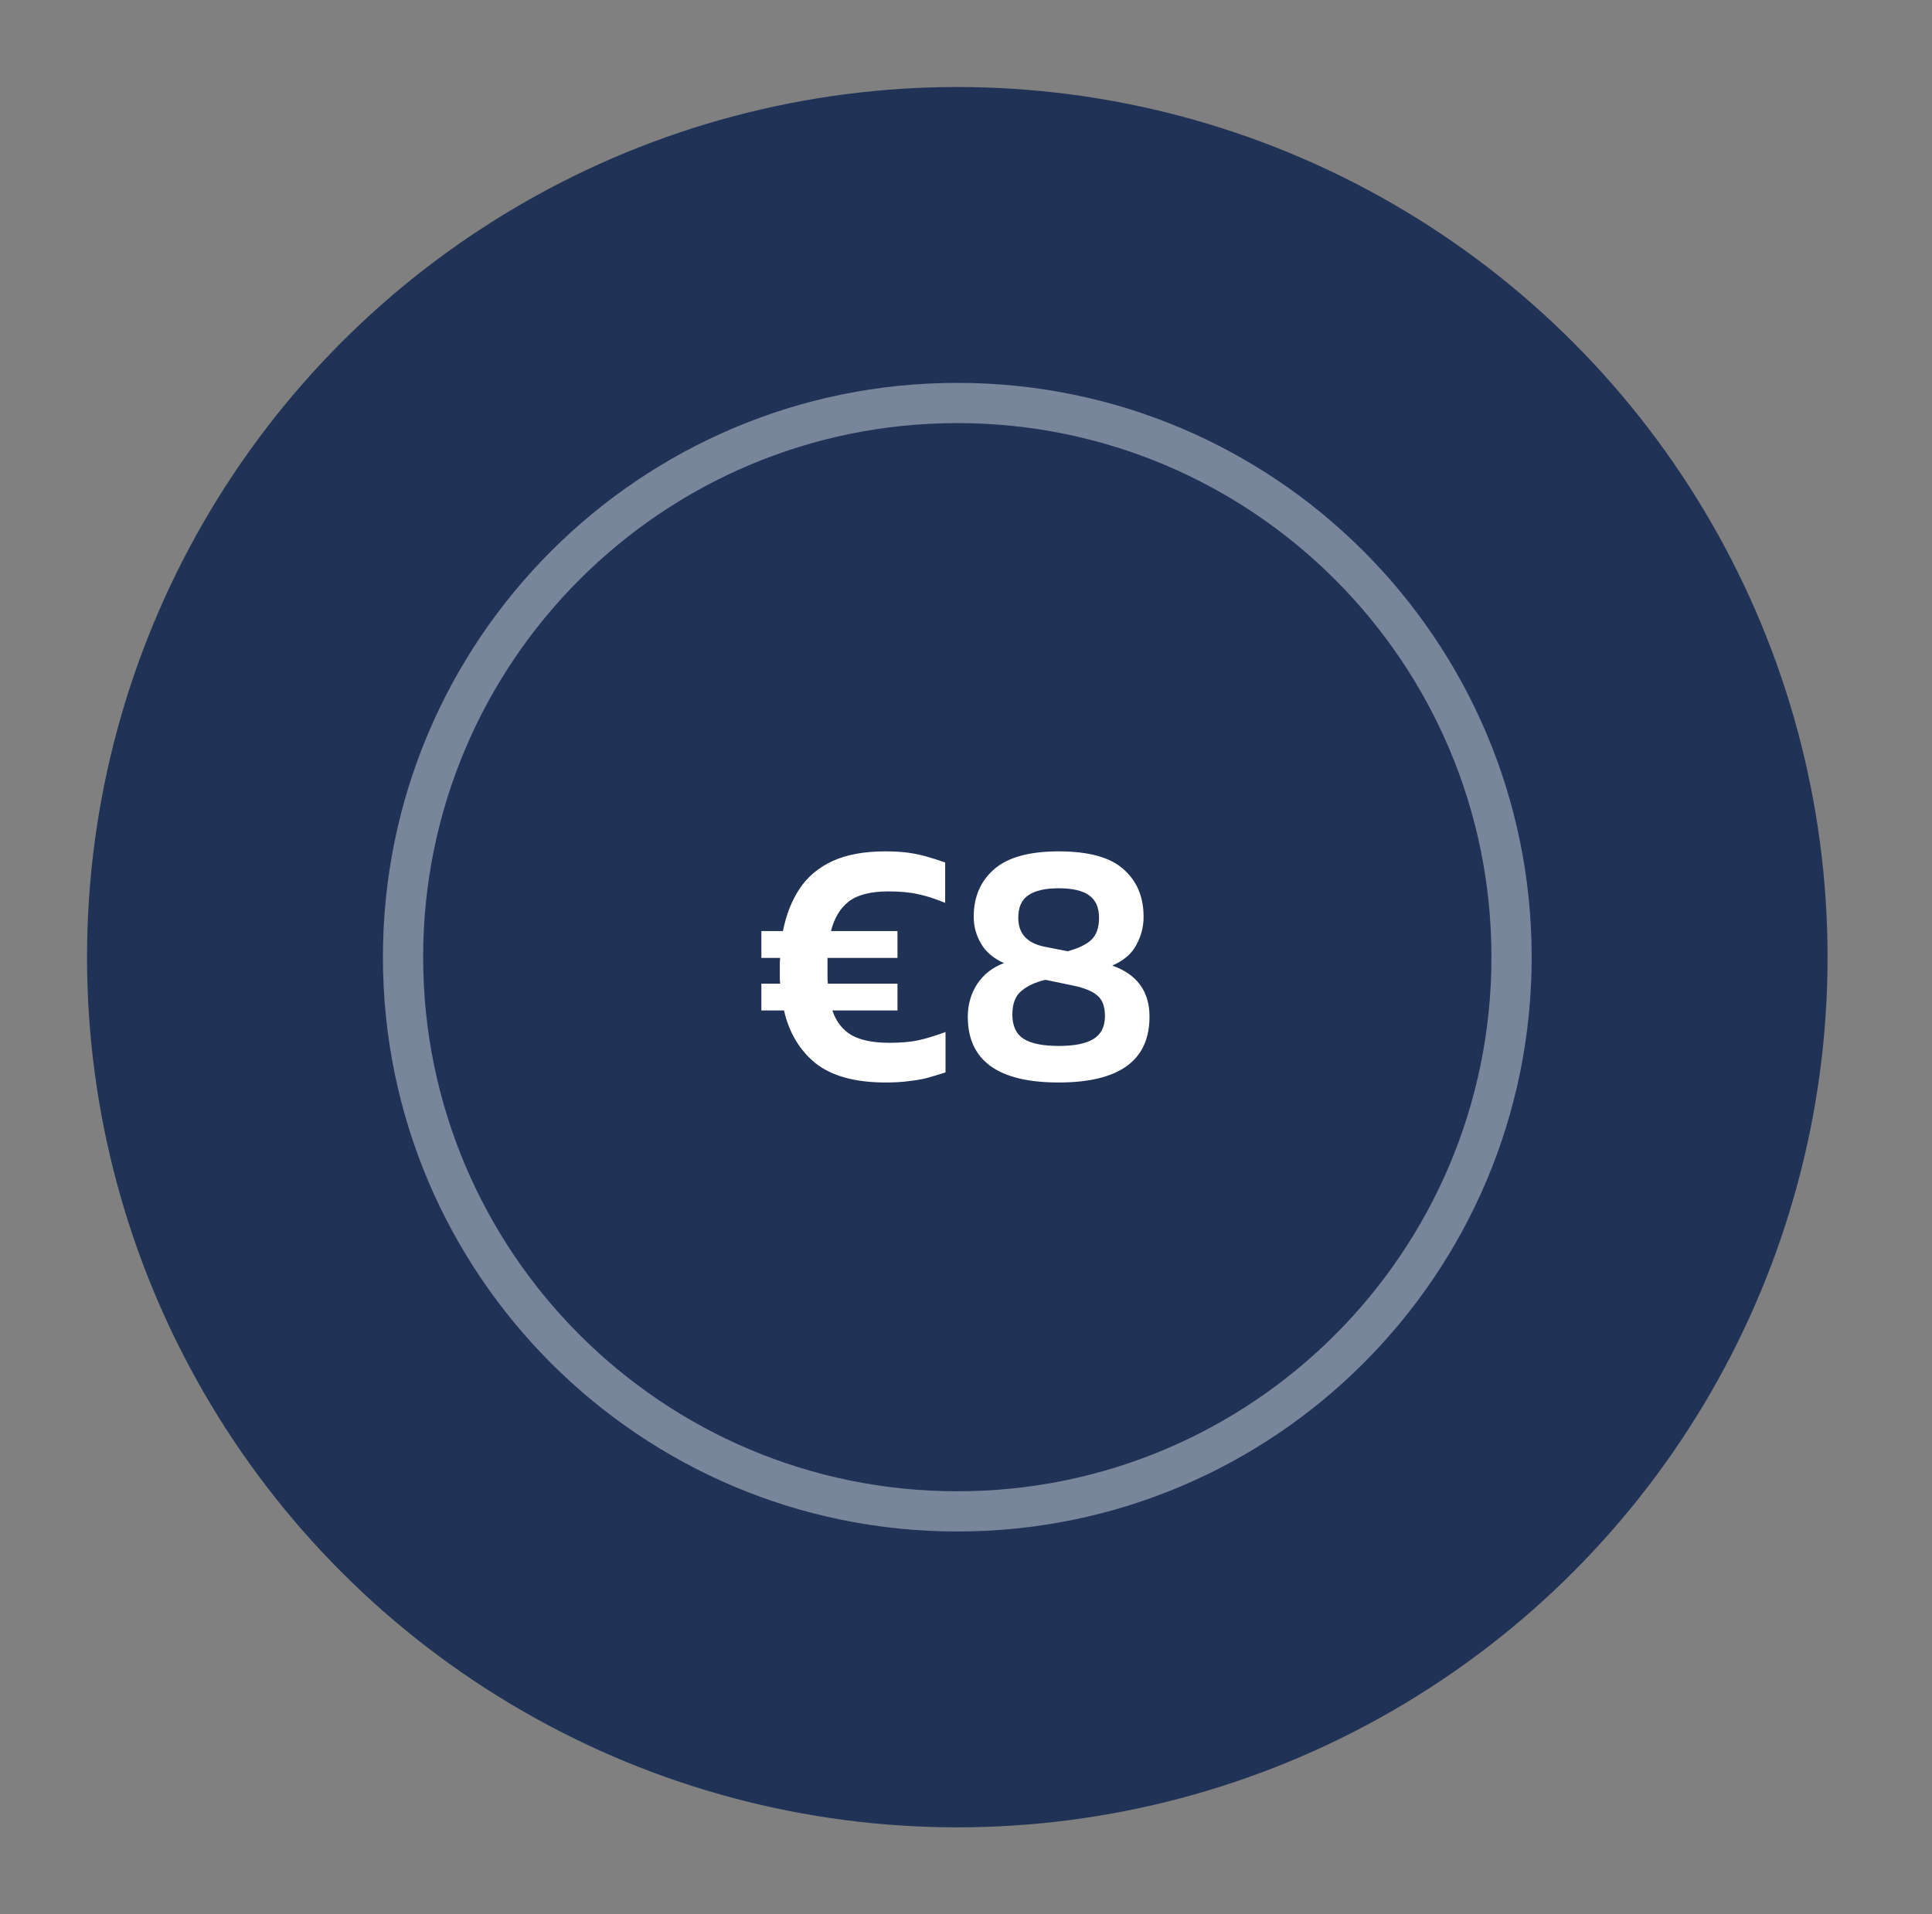 <svg width="111" height="110" viewBox="0 0 111 110" fill="none" xmlns="http://www.w3.org/2000/svg">
<rect x="0" y="0" width="111" height="110" fill="#808080" stroke="none"/>
<circle cx="55" cy="55" r="50" fill="#203357"/>
<path opacity="0.4" d="M55 88C36.775 88 22 73.225 22 55C22 36.775 36.775 22 55 22C73.225 22 88 36.775 88 55C88 73.225 73.225 88 55 88ZM55 24.311C38.051 24.311 24.311 38.051 24.311 55C24.311 71.949 38.051 85.689 55 85.689C71.949 85.689 85.689 71.949 85.689 55C85.689 38.051 71.949 24.311 55 24.311Z" fill="white"/>
<path d="M50.883 62.2C49.136 62.2 47.797 61.833 46.863 61.1C45.943 60.353 45.337 59.34 45.043 58.06H43.743V56.52H44.823C44.81 56.4 44.803 56.28 44.803 56.16C44.803 56.04 44.803 55.913 44.803 55.78C44.803 55.66 44.803 55.54 44.803 55.42C44.803 55.287 44.81 55.16 44.823 55.04H43.743V53.5H44.983C45.17 52.553 45.49 51.74 45.943 51.06C46.397 50.38 47.023 49.853 47.823 49.48C48.636 49.107 49.65 48.92 50.863 48.92C51.383 48.92 51.83 48.947 52.203 49C52.577 49.053 52.923 49.127 53.243 49.22C53.577 49.313 53.93 49.427 54.303 49.56V51.88C53.73 51.64 53.21 51.473 52.743 51.38C52.276 51.273 51.71 51.22 51.043 51.22C50.03 51.22 49.27 51.413 48.763 51.8C48.27 52.187 47.93 52.753 47.743 53.5H51.563V55.04H47.543V55.78C47.543 55.913 47.543 56.04 47.543 56.16C47.543 56.28 47.55 56.4 47.563 56.52H51.563V58.06H47.823C48.036 58.7 48.403 59.173 48.923 59.48C49.443 59.773 50.17 59.92 51.103 59.92C51.73 59.92 52.276 59.873 52.743 59.78C53.223 59.673 53.75 59.513 54.323 59.3V61.62C53.95 61.74 53.596 61.847 53.263 61.94C52.943 62.02 52.596 62.08 52.223 62.12C51.85 62.173 51.403 62.2 50.883 62.2ZM60.823 62.2C57.343 62.2 55.603 60.94 55.603 58.42C55.603 57.727 55.783 57.1 56.143 56.54C56.517 55.98 57.03 55.58 57.683 55.34C57.083 55.073 56.643 54.7 56.363 54.22C56.083 53.74 55.943 53.227 55.943 52.68C55.943 51.533 56.337 50.62 57.123 49.94C57.91 49.26 59.143 48.92 60.823 48.92C62.543 48.92 63.783 49.26 64.543 49.94C65.317 50.62 65.703 51.533 65.703 52.68C65.703 53.253 65.563 53.793 65.283 54.3C65.017 54.807 64.557 55.2 63.903 55.48C65.33 55.987 66.043 56.967 66.043 58.42C66.043 60.94 64.303 62.2 60.823 62.2ZM61.343 54.66C61.97 54.487 62.423 54.267 62.703 54C62.997 53.72 63.143 53.3 63.143 52.74C63.143 52.14 62.95 51.707 62.563 51.44C62.19 51.173 61.61 51.04 60.823 51.04C60.05 51.04 59.47 51.173 59.083 51.44C58.697 51.693 58.503 52.127 58.503 52.74C58.503 53.647 59.01 54.2 60.023 54.4L61.343 54.66ZM60.823 60.1C61.73 60.1 62.397 59.967 62.823 59.7C63.263 59.433 63.483 58.993 63.483 58.38C63.483 57.833 63.337 57.44 63.043 57.2C62.75 56.947 62.27 56.753 61.603 56.62L60.063 56.3C59.49 56.433 59.03 56.647 58.683 56.94C58.337 57.22 58.163 57.673 58.163 58.3C58.163 58.953 58.383 59.42 58.823 59.7C59.263 59.967 59.93 60.1 60.823 60.1Z" fill="white"/>
</svg>
